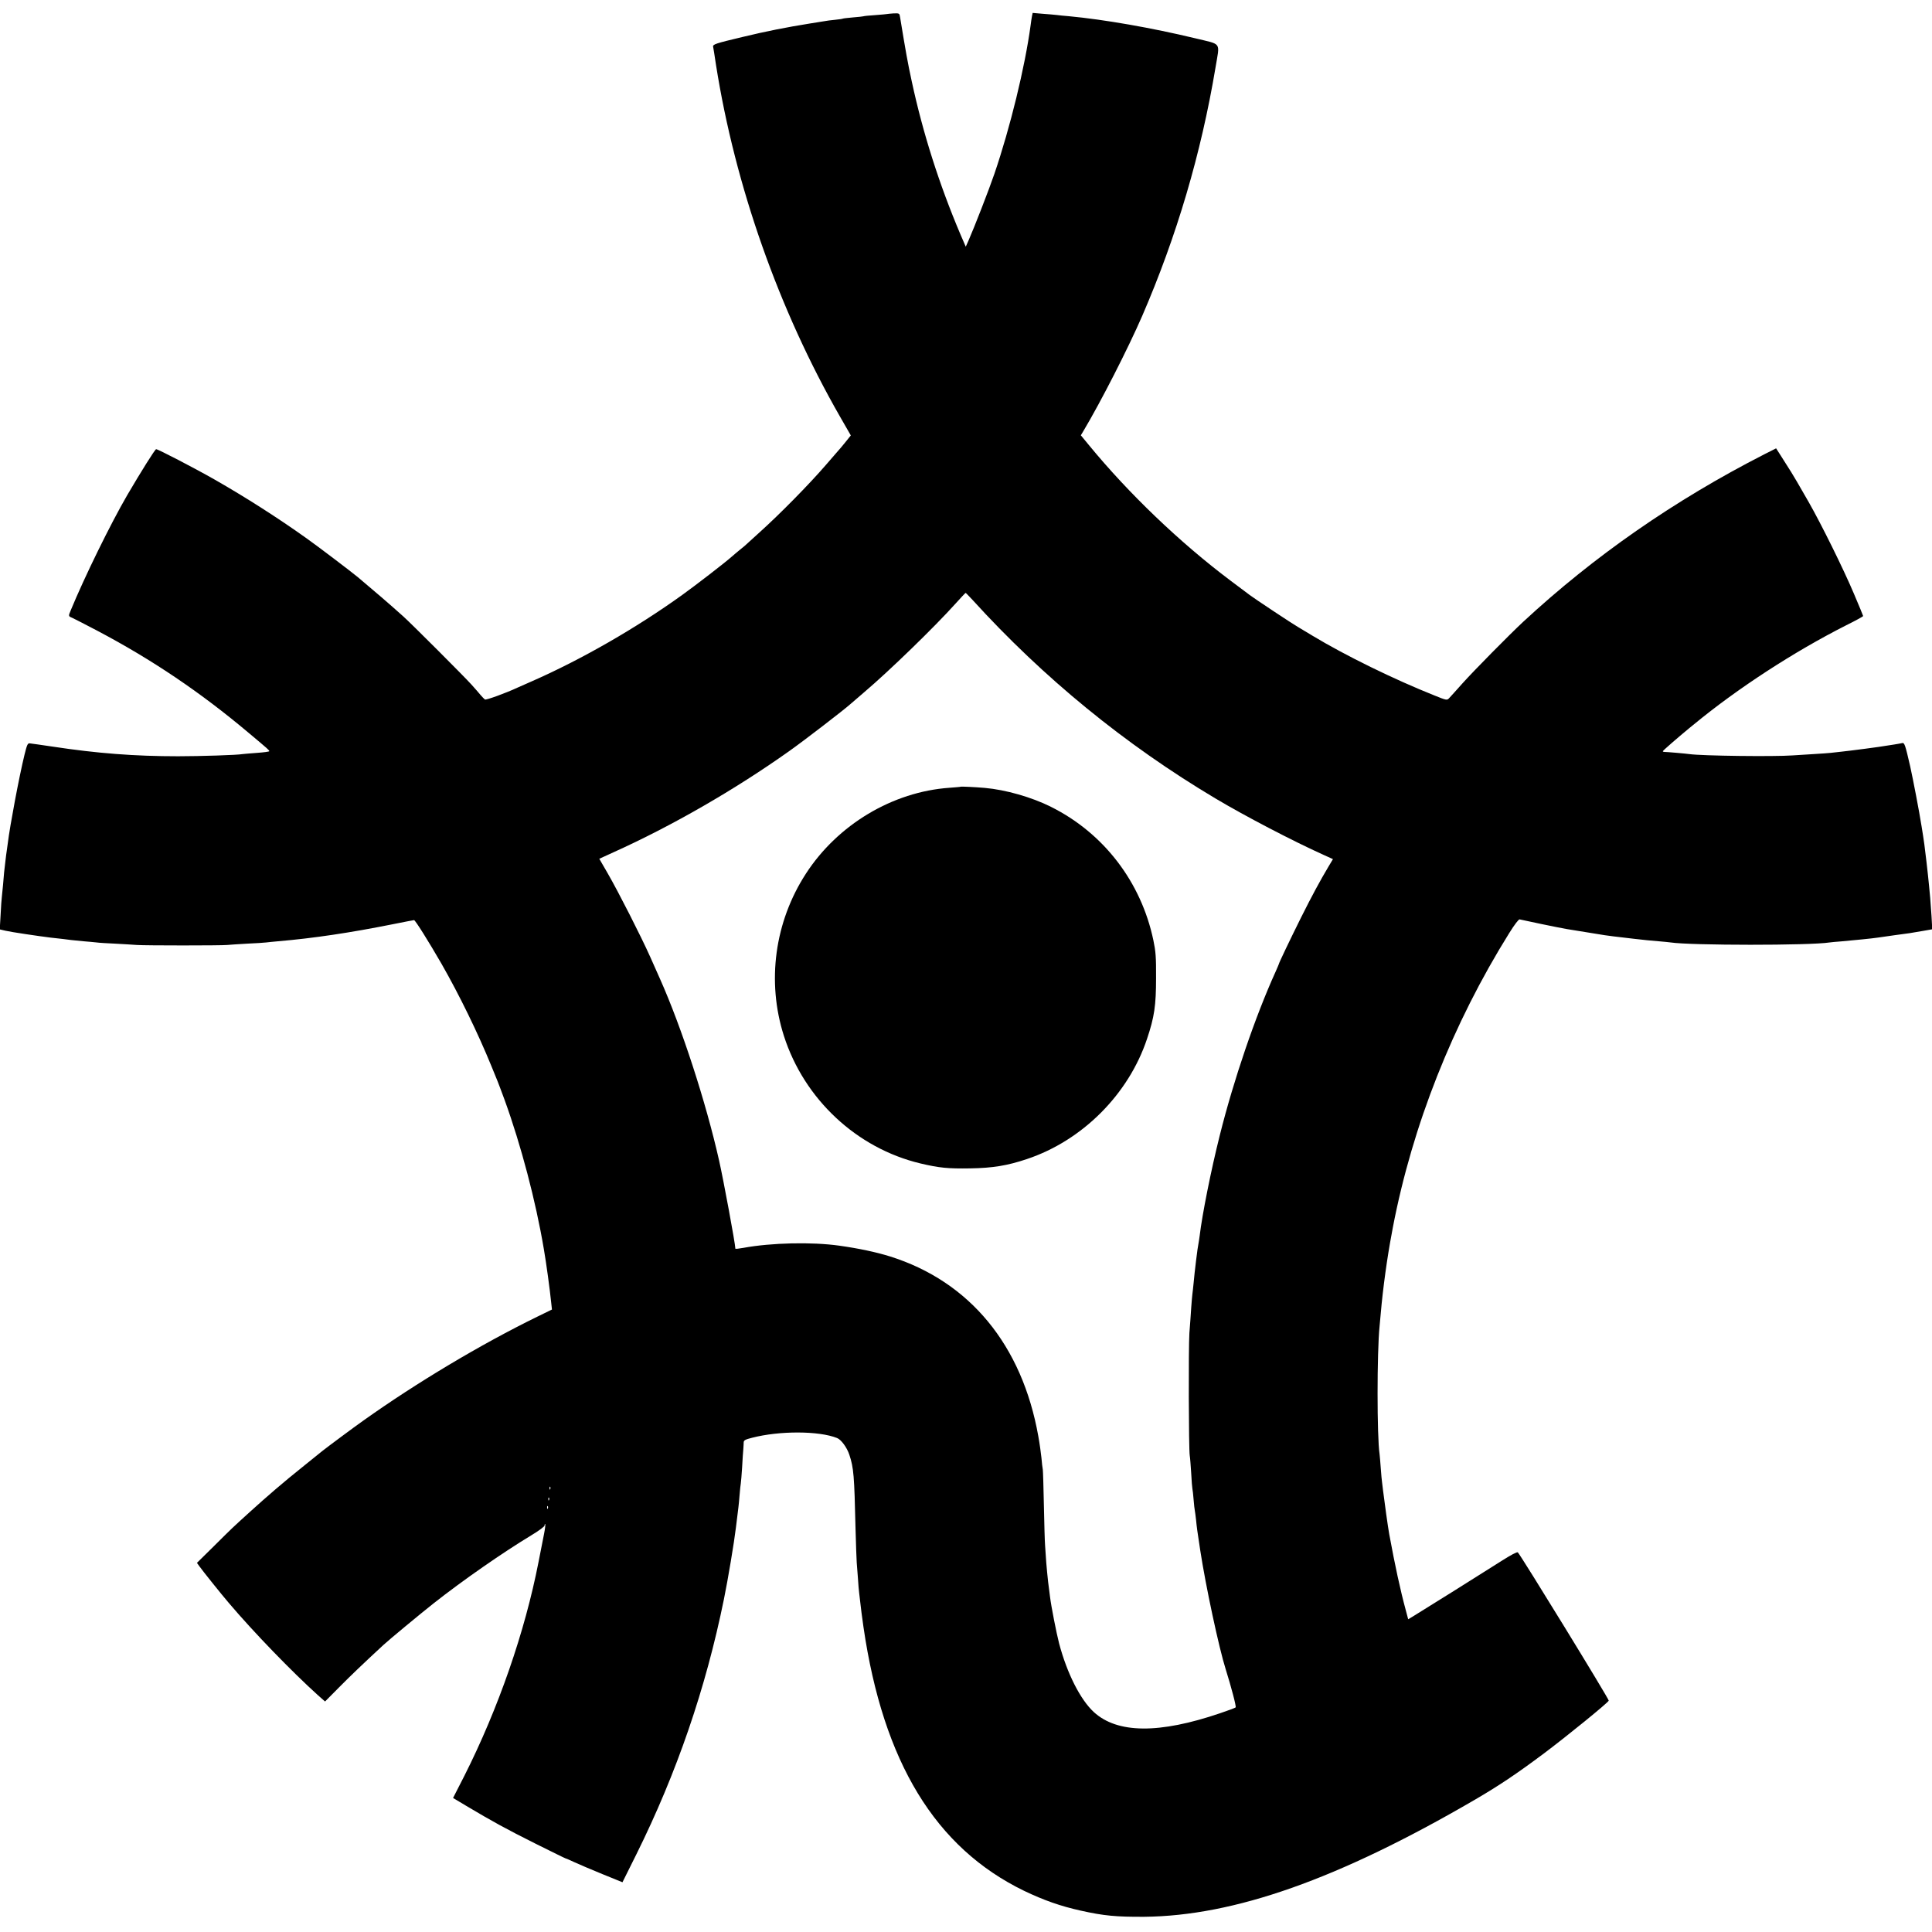 <?xml version="1.0" standalone="no"?>
<!DOCTYPE svg PUBLIC "-//W3C//DTD SVG 20010904//EN"
 "http://www.w3.org/TR/2001/REC-SVG-20010904/DTD/svg10.dtd">
<svg version="1.0" xmlns="http://www.w3.org/2000/svg"
 width="1600pt" height="1600pt" viewBox="0 0 1600 1600"
 preserveAspectRatio="xMidYMid meet">
<g transform="translate(0,1600) scale(0.1,-0.1)"
fill="#000000" stroke="none">
<path d="M7347 15884 c-1 -1 -45 -5 -97 -9 -52 -3 -97 -8 -100 -10 -3 -1 -41
-6 -84 -9 -43 -4 -82 -8 -85 -10 -3 -2 -33 -7 -66 -10 -33 -3 -71 -8 -85 -11
-14 -2 -70 -11 -125 -20 -188 -30 -361 -64 -555 -111 -226 -54 -249 -61 -244
-82 2 -9 13 -78 24 -152 158 -999 520 -2027 1027 -2911 l89 -155 -44 -55 c-24
-30 -56 -68 -71 -84 -14 -17 -55 -64 -91 -105 -139 -161 -381 -407 -550 -559
-58 -52 -107 -97 -110 -100 -3 -4 -25 -22 -50 -42 -25 -20 -56 -47 -70 -59
-55 -49 -292 -232 -410 -317 -381 -274 -833 -534 -1245 -715 -49 -22 -103 -46
-120 -53 -94 -44 -259 -104 -269 -98 -6 4 -22 21 -36 37 -14 17 -47 55 -75 86
-59 66 -501 508 -565 565 -118 106 -231 203 -375 324 -54 45 -332 256 -425
322 -237 169 -503 339 -760 486 -172 98 -471 253 -487 253 -9 0 -126 -187
-239 -380 -140 -241 -354 -678 -468 -954 -21 -50 -21 -49 17 -65 17 -8 109
-55 202 -104 455 -240 856 -511 1254 -846 166 -139 171 -144 171 -152 0 -4
-46 -10 -102 -14 -57 -4 -110 -9 -119 -10 -40 -8 -352 -18 -534 -18 -360 0
-671 24 -1040 80 -93 14 -179 26 -190 27 -16 1 -22 -13 -42 -94 -45 -184 -121
-590 -138 -730 -3 -25 -7 -54 -9 -65 -2 -11 -7 -49 -11 -85 -4 -36 -9 -78 -11
-95 -2 -16 -6 -64 -9 -105 -4 -41 -8 -86 -10 -100 -2 -14 -7 -80 -10 -146 l-7
-121 48 -11 c46 -11 276 -45 374 -57 68 -7 142 -16 170 -20 14 -2 59 -6 100
-10 41 -3 91 -8 110 -10 19 -3 89 -7 155 -10 66 -4 147 -8 180 -11 72 -5 695
-5 745 0 19 2 94 7 165 11 72 3 144 8 160 10 17 2 62 7 100 10 292 25 598 71
943 140 95 19 177 35 181 35 10 0 122 -179 227 -361 147 -257 301 -572 414
-849 23 -58 46 -114 51 -125 5 -11 31 -82 59 -157 134 -370 256 -830 324
-1233 20 -115 50 -336 61 -445 l6 -55 -123 -60 c-468 -229 -998 -546 -1438
-859 -77 -54 -301 -221 -340 -252 -8 -7 -78 -63 -155 -125 -168 -134 -301
-249 -450 -384 -146 -133 -133 -120 -293 -279 l-141 -139 20 -28 c27 -38 183
-233 244 -304 205 -242 523 -570 738 -764 l59 -52 117 118 c95 96 191 188 365
349 51 47 307 259 416 345 246 194 575 422 808 563 68 41 112 74 112 83 0 9 2
14 5 11 3 -3 -1 -38 -9 -79 -8 -41 -29 -146 -46 -234 -113 -580 -333 -1214
-615 -1773 l-93 -182 107 -64 c215 -128 331 -192 573 -313 135 -67 248 -123
251 -123 3 0 36 -14 74 -32 37 -17 142 -62 233 -99 l165 -67 115 231 c335 675
575 1375 725 2112 33 160 86 479 99 590 8 63 16 131 21 170 2 17 7 64 10 105
3 41 8 84 10 95 2 11 7 72 11 135 3 63 8 131 10 150 1 19 3 44 3 56 1 16 13
23 69 37 228 59 554 58 704 -2 34 -13 82 -78 102 -139 36 -108 41 -173 51
-607 4 -137 8 -266 10 -285 2 -19 6 -78 10 -130 3 -52 8 -106 10 -120 2 -14 6
-52 10 -85 3 -33 15 -123 26 -200 163 -1118 595 -1827 1330 -2184 163 -78 302
-127 469 -164 193 -43 293 -52 525 -51 747 7 1608 311 2735 967 201 117 352
218 579 388 189 142 526 416 534 435 5 9 -727 1202 -753 1228 -6 6 -58 -22
-132 -69 -136 -87 -682 -429 -739 -463 l-37 -22 -21 79 c-44 162 -89 370 -136
626 -11 60 -39 263 -51 360 -4 33 -8 67 -9 75 -2 8 -6 58 -10 110 -4 52 -8
105 -10 118 -22 142 -22 843 0 1058 2 21 6 71 10 109 17 200 54 468 90 655 2
14 7 39 10 55 162 844 496 1688 964 2438 44 71 79 116 86 113 13 -4 334 -71
390 -80 25 -4 219 -36 315 -51 14 -2 48 -7 75 -10 28 -3 104 -12 170 -20 66
-8 156 -17 200 -20 44 -4 90 -8 101 -10 166 -25 1153 -26 1316 0 12 2 57 6 98
9 89 8 265 25 300 31 14 2 77 11 140 20 124 16 128 17 238 36 l74 13 -6 110
c-4 61 -9 129 -11 151 -2 22 -7 69 -10 105 -3 36 -13 124 -21 195 -13 114 -20
168 -40 290 -19 121 -71 392 -95 500 -41 178 -47 197 -67 191 -10 -2 -39 -8
-67 -12 -27 -4 -57 -9 -65 -10 -33 -7 -309 -43 -370 -49 -36 -4 -76 -8 -90
-10 -14 -2 -77 -6 -140 -10 -63 -4 -142 -9 -175 -11 -152 -11 -750 -4 -855 11
-26 4 -186 18 -207 18 -7 0 -13 3 -12 6 0 5 122 111 219 191 10 8 27 22 37 30
361 298 830 603 1263 822 77 38 140 73 140 76 0 3 -35 87 -77 186 -89 210
-270 575 -373 756 -40 69 -84 145 -98 170 -25 44 -56 94 -134 216 l-39 61 -97
-49 c-744 -380 -1410 -843 -1997 -1387 -116 -108 -411 -407 -504 -511 -52 -58
-101 -113 -111 -123 -16 -17 -21 -17 -117 22 -339 135 -741 332 -1013 496 -52
31 -108 65 -123 74 -38 21 -365 238 -397 263 -14 10 -86 64 -160 120 -418 314
-844 722 -1173 1123 l-66 80 21 35 c145 243 369 682 487 953 286 661 488 1345
607 2056 36 219 57 189 -168 244 -358 86 -750 155 -1048 183 -36 3 -81 7 -100
10 -19 2 -72 7 -116 10 l-82 7 -6 -29 c-3 -16 -8 -49 -11 -74 -47 -347 -169
-846 -300 -1230 -44 -129 -169 -450 -215 -554 l-22 -49 -45 104 c-175 413
-310 837 -402 1264 -34 156 -50 247 -97 533 -5 32 -6 33 -55 31 -27 -2 -50 -4
-52 -5z m706 -4851 c586 -645 1265 -1200 2012 -1645 250 -149 646 -355 897
-468 l77 -35 -36 -60 c-71 -119 -138 -243 -229 -425 -88 -177 -184 -377 -184
-386 0 -2 -12 -29 -26 -61 -168 -370 -348 -897 -463 -1358 -72 -287 -145 -653
-166 -830 -4 -27 -8 -57 -10 -65 -6 -21 -33 -241 -40 -325 -4 -38 -8 -79 -10
-91 -2 -11 -6 -63 -10 -115 -3 -52 -10 -146 -15 -209 -8 -118 -6 -961 3 -1015
3 -16 8 -82 12 -145 3 -63 8 -122 10 -130 2 -8 7 -49 10 -90 3 -41 8 -82 10
-90 2 -8 6 -42 10 -75 7 -70 8 -78 35 -255 45 -294 155 -809 211 -985 45 -144
89 -309 82 -315 -4 -4 -62 -26 -128 -48 -505 -172 -851 -169 -1046 9 -112 103
-222 320 -288 569 -22 85 -66 309 -75 385 -4 28 -11 84 -16 125 -5 41 -11 111
-15 155 -3 44 -8 109 -10 145 -3 36 -7 187 -10 335 -3 149 -7 281 -9 295 -3
14 -8 57 -11 95 -4 39 -15 120 -26 180 -134 756 -569 1283 -1229 1490 -112 35
-256 66 -420 89 -227 32 -565 24 -792 -18 -38 -7 -68 -10 -68 -7 0 38 -100
577 -135 731 -109 484 -311 1104 -489 1503 -13 29 -49 111 -81 182 -75 168
-262 536 -352 692 l-70 121 116 53 c484 218 1008 520 1456 838 119 84 452 340
510 392 17 14 68 59 115 99 206 175 582 540 755 733 43 48 80 87 82 87 2 0 27
-26 56 -57z m-3496 -7365 c-3 -8 -6 -5 -6 6 -1 11 2 17 5 13 3 -3 4 -12 1 -19z
m-10 -90 c-3 -8 -6 -5 -6 6 -1 11 2 17 5 13 3 -3 4 -12 1 -19z m-10 -70 c-3
-8 -6 -5 -6 6 -1 11 2 17 5 13 3 -3 4 -12 1 -19z"/>
<path d="M7957 9485 c-1 -2 -44 -5 -94 -9 -471 -33 -925 -305 -1188 -710 -260
-400 -327 -895 -183 -1345 168 -524 603 -930 1130 -1056 157 -37 228 -44 413
-41 187 3 308 23 469 77 459 153 842 536 995 995 61 181 75 278 75 504 1 175
-3 221 -22 312 -101 483 -411 888 -848 1106 -159 80 -377 142 -549 157 -78 7
-194 12 -198 10z"/>
</g>
</svg>
